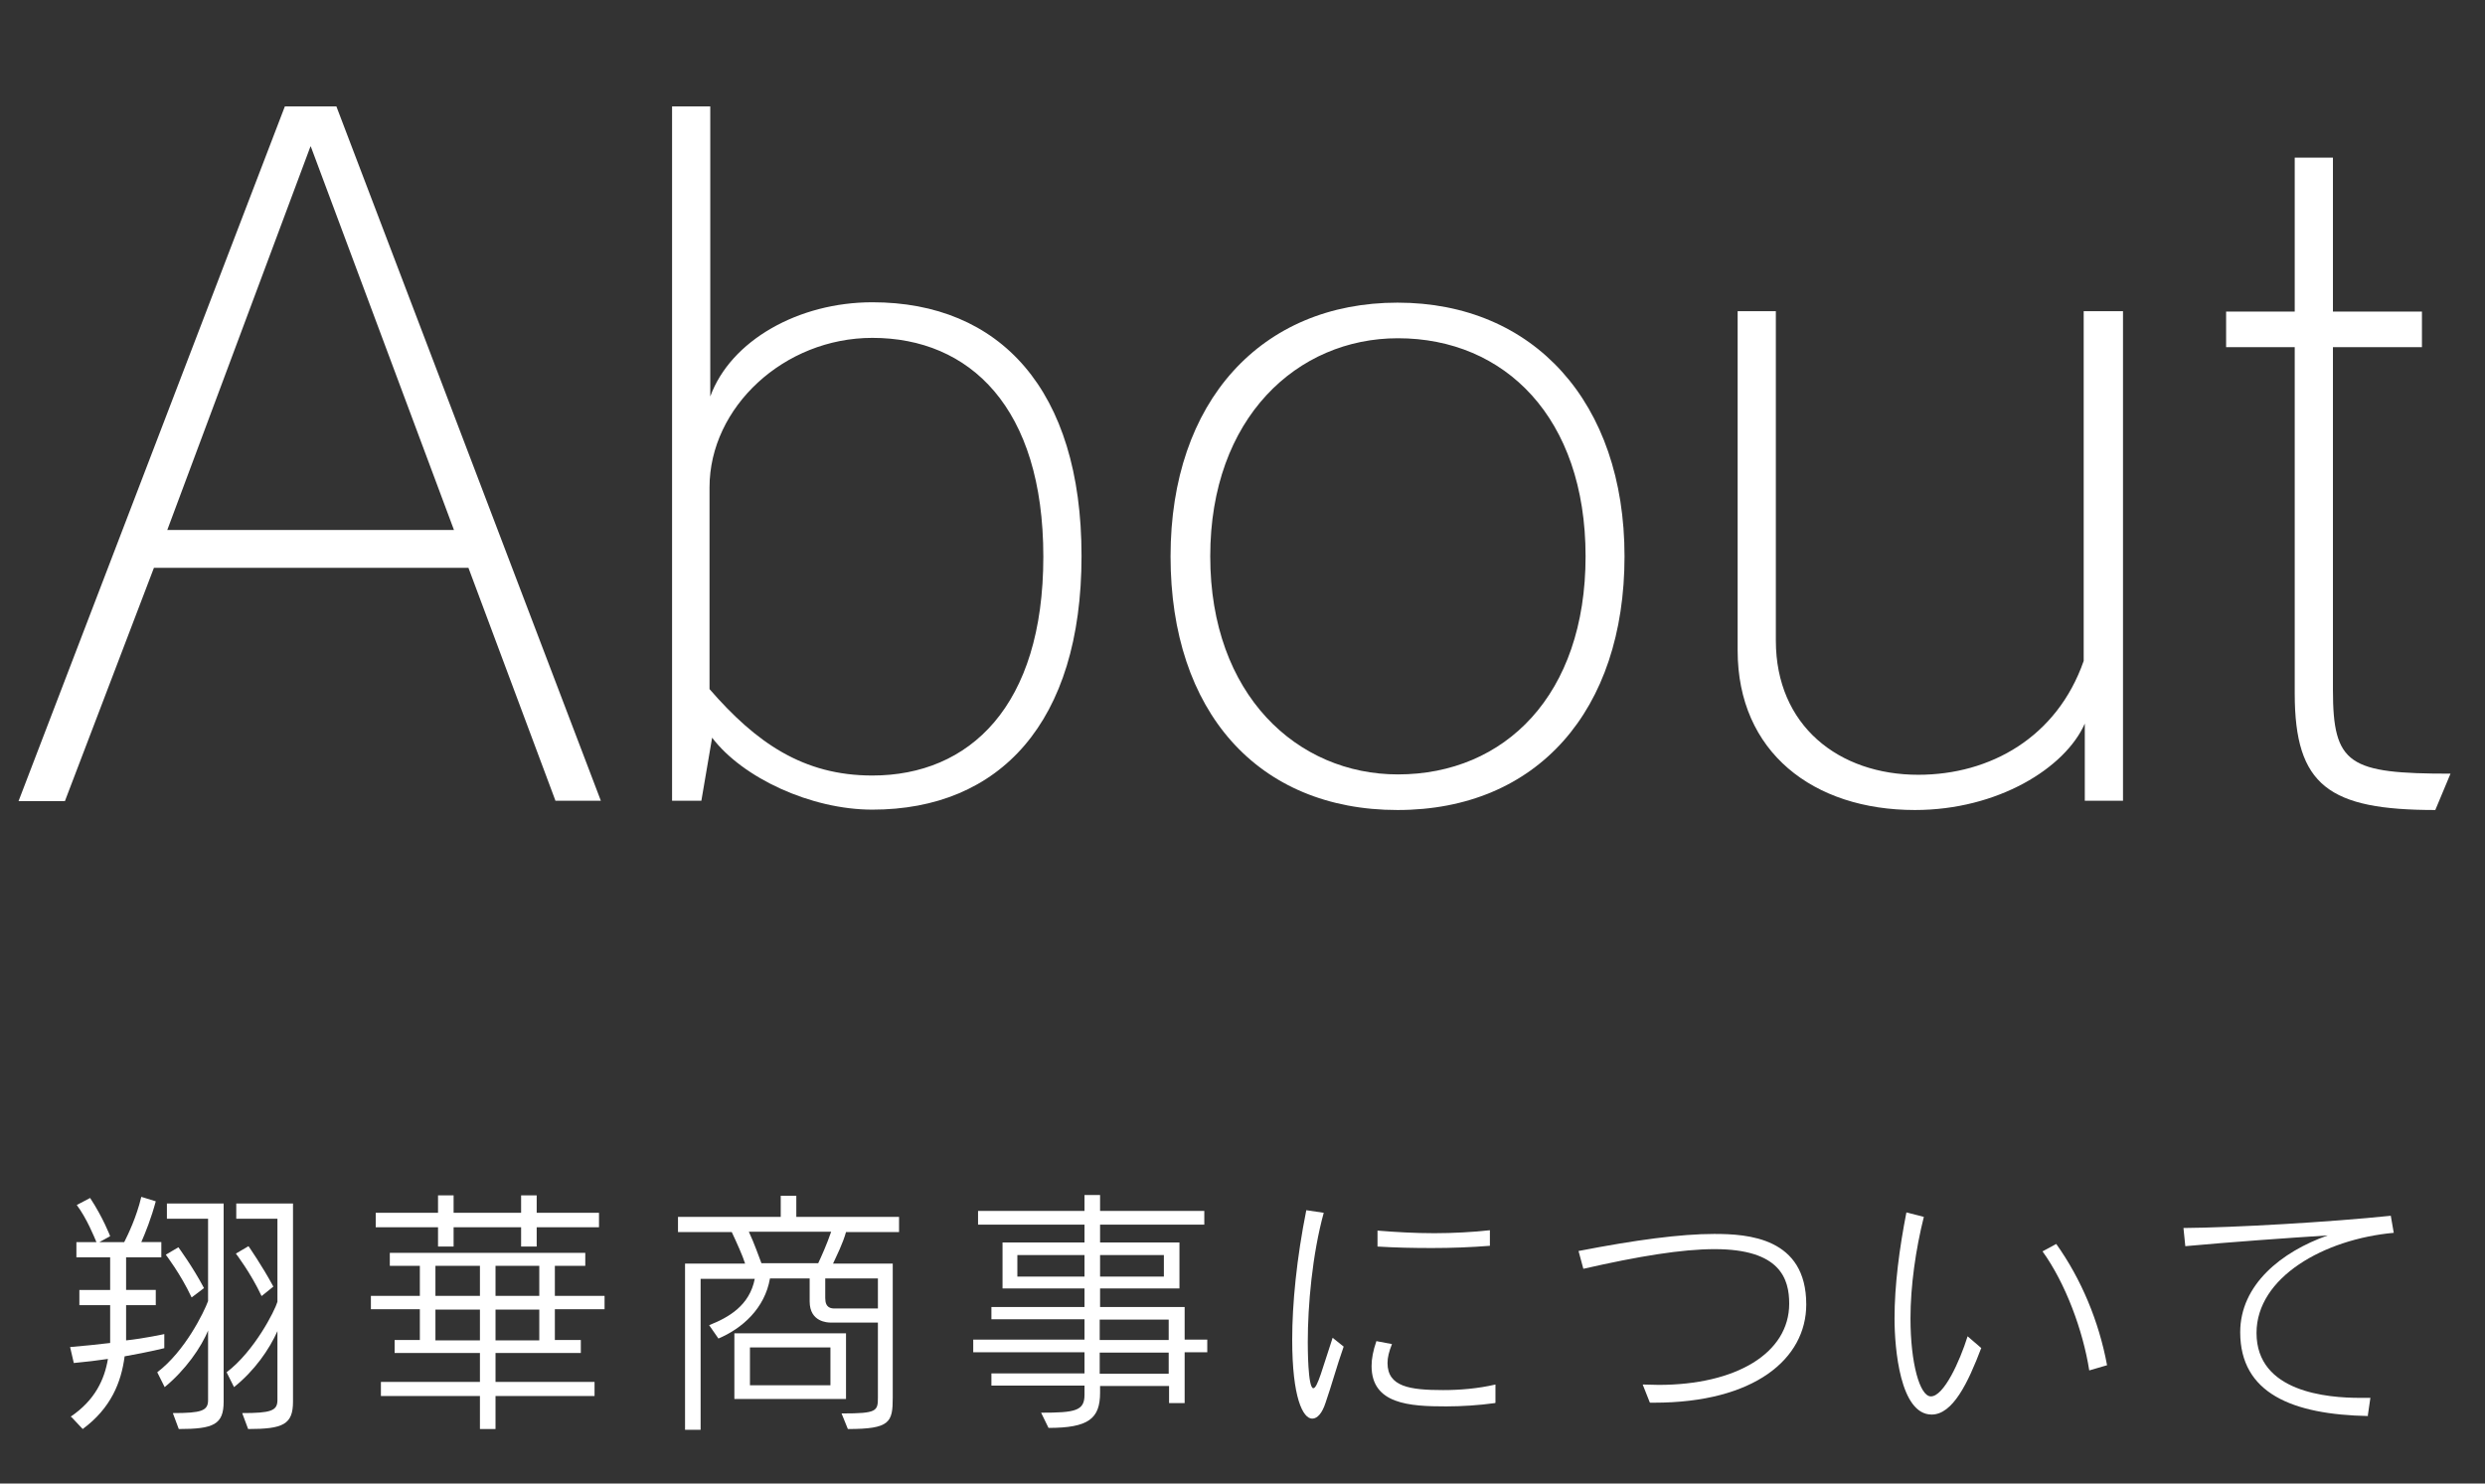 <?xml version="1.0" encoding="UTF-8"?><svg id="other" xmlns="http://www.w3.org/2000/svg" viewBox="0 0 67 40"><rect x="0" y="0" width="67" height="40" fill="#333333" stroke="none"/><defs><style>.cls-1{fill:#fff;}</style></defs><path class="cls-1" d="m14.98,21.6l-2.35-6.29H4.15l-2.4,6.29H.5L7.68,2.87h1.39l7.13,18.72h-1.22ZM8.37,3.95l-3.86,10.34h7.73l-3.86-10.34Z"/><path class="cls-1" d="m18.12,21.6V2.87h1.03v7.82c.55-1.51,2.38-2.54,4.37-2.54,3.43,0,5.64,2.35,5.64,6.84s-2.21,6.84-5.64,6.84c-1.66,0-3.5-.86-4.32-1.94l-.29,1.7h-.79Zm1.01-3.02c1.25,1.44,2.52,2.33,4.39,2.33,2.62,0,4.61-1.87,4.61-5.9s-1.99-5.9-4.61-5.9c-2.38,0-4.39,1.87-4.39,4.03v5.45Z"/><path class="cls-1" d="m31.56,15c0-4.18,2.45-6.84,6.12-6.84s6.12,2.69,6.12,6.84-2.35,6.84-6.12,6.84-6.12-2.66-6.12-6.84Zm11.19,0c0-3.74-2.18-5.88-5.06-5.88-2.71,0-5.06,2.14-5.06,5.88s2.35,5.88,5.06,5.88c2.88,0,5.06-2.14,5.06-5.88Z"/><path class="cls-1" d="m56.21,21.6v-2.09c-.53,1.2-2.35,2.33-4.58,2.33-2.74,0-4.78-1.56-4.78-4.3v-9.15h1.03v8.88c0,2.3,1.7,3.62,3.84,3.62,1.94,0,3.74-1.01,4.46-3.07v-9.43h1.06v13.2h-1.03Z"/><path class="cls-1" d="m65.66,21.84c-2.86,0-3.79-.65-3.79-3.14v-9.34h-1.85v-.96h1.85v-4.15h1.03v4.15h2.4v.96h-2.4v9.24c0,2.02.43,2.26,3.17,2.26l-.41.98Z"/><path class="cls-1" d="m1.9,38.2c.67-.45.92-1.02,1.01-1.56-.27.04-.59.08-.92.11l-.1-.43c.36-.03.74-.07,1.08-.11,0-.1,0-.2,0-.29v-.73h-.83v-.41h.83v-.88h-.91v-.41h.54c-.06-.14-.26-.64-.53-1l.36-.19c.35.53.54,1.03.54,1.03l-.29.16h.67c.1-.2.33-.67.46-1.22l.39.12c-.12.45-.28.85-.39,1.1h.54v.41h-.95v.88h.8v.41h-.8v.47c0,.16,0,.31,0,.48.48-.05,1.03-.17,1.03-.17v.38s-.39.1-1.07.22c-.09.7-.37,1.4-1.13,1.96l-.31-.33Zm3.72-2.35c-.19.48-.63,1.1-1.18,1.55l-.2-.4c.75-.57,1.26-1.62,1.37-1.92v-2.22h-1.11v-.41h1.53v5.34c0,.62-.27.74-1.21.74l-.16-.43c.77,0,.95-.06.95-.35v-1.9Zm-.46-.88c-.29-.62-.69-1.14-.69-1.14l.34-.2s.39.53.69,1.1l-.33.25Zm2.33.9c-.23.52-.63,1.09-1.18,1.53l-.2-.4c.75-.57,1.3-1.66,1.37-1.9v-2.24h-1.11v-.41h1.53v5.34c0,.62-.27.74-1.21.74l-.16-.43c.77,0,.95-.06.95-.35v-1.89Zm-.44-.93c-.29-.62-.69-1.14-.69-1.14l.34-.2s.37.53.67,1.09l-.31.25Z"/><path class="cls-1" d="m13.36,37.64v.89h-.42v-.89h-2.67v-.38h2.67v-.78h-2.3v-.35h.68v-.83h-1.32v-.36h1.32v-.81h-.81v-.35h5.27v.35h-.82v.81h1.34v.36h-1.34v.83h.7v.35h-2.3v.78h2.67v.38h-2.67Zm1.11-4.55v.52h-.42v-.52h-1.82v.52h-.42v-.52h-1.68v-.39h1.68v-.47h.42v.47h1.82v-.47h.42v.47h1.68v.39h-1.68Zm-1.53,1.04h-1.2v.81h1.2v-.81Zm0,1.18h-1.2v.83h1.2v-.83Zm1.6-1.18h-1.18v.81h1.18v-.81Zm0,1.18h-1.18v.83h1.18v-.83Z"/><path class="cls-1" d="m22.71,38.11c.93,0,.96-.06.96-.43v-2.02h-1.27c-.08,0-.57-.01-.57-.57v-.62h-1.07c-.14.81-.75,1.35-1.39,1.62l-.25-.36c.53-.21,1.09-.53,1.23-1.25h-1.46v4.07h-.42v-4.48h1.62c-.07-.22-.22-.55-.36-.85h-1.45v-.41h2.77v-.57h.42v.57h2.77v.41h-1.43c-.09.32-.25.63-.35.85h1.61v3.61c0,.67-.07.85-1.21.85l-.17-.42Zm-2.91-.39v-1.77h3.01v1.77h-3.01Zm.39-4.51c.15.32.27.67.34.85h1.53c.08-.17.23-.5.35-.85h-2.21Zm2.2,3.12h-2.17v1.02h2.17v-1.02Zm1.28-1.86h-1.42v.53c0,.27.16.28.26.28h1.16v-.81Z"/><path class="cls-1" d="m31.52,37.83v-.46h-1.86v.18c0,.7-.31.95-1.39.95l-.2-.41c.92,0,1.17-.05,1.17-.48v-.25h-2.51v-.33h2.51v-.57h-3v-.34h3v-.55h-2.51v-.33h2.51v-.5h-2.21v-1.24h2.21v-.48h-2.87v-.37h2.87v-.43h.42v.43h2.81v.37h-2.81v.48h2.14v1.24h-2.14v.5h2.28v.88h.61v.34h-.61v1.37h-.42Zm-2.28-3.99h-1.81v.58h1.81v-.58Zm2.14,0h-1.72v.58h1.72v-.58Zm.13,1.74h-1.86v.55h1.86v-.55Zm0,.89h-1.86v.57h1.86v-.57Z"/><path class="cls-1" d="m36.23,36.3c-.2.57-.32,1.03-.49,1.52-.09.28-.22.43-.36.43-.25,0-.54-.56-.54-2.13,0-.97.12-2.19.38-3.49l.47.07c-.31,1.13-.43,2.5-.43,3.48,0,.13,0,1.25.15,1.25.11,0,.25-.55.52-1.36l.3.24Zm4.08,1.53c-.43.06-.9.09-1.32.09-.99,0-2.01-.06-2.01-1.09,0-.19.04-.41.13-.67l.42.08c-.08.2-.12.36-.12.51,0,.64.6.73,1.5.73.45,0,.94-.04,1.41-.15v.49Zm-.14-4.24c-.51.04-1.04.06-1.56.06-.5,0-.99-.01-1.47-.04v-.43c.48.04,1.02.07,1.53.07s1.06-.03,1.5-.08v.43Z"/><path class="cls-1" d="m44.48,37.81l-.19-.48c.15,0,.29.01.43.01,2.08,0,3.52-.85,3.52-2.19,0-.67-.24-1.47-2.01-1.47-.88,0-2.05.19-3.54.53l-.13-.48c1.55-.3,2.75-.46,3.66-.46s2.48.1,2.48,1.9c0,1.47-1.4,2.65-4.1,2.65h-.11Z"/><path class="cls-1" d="m53.42,36.34c-.36.95-.77,1.8-1.34,1.8-.85,0-1-1.78-1-2.59,0-.9.13-1.89.32-2.86l.47.12c-.22.88-.36,1.86-.36,2.74,0,1.2.25,2.1.55,2.1.35,0,.78-.95.99-1.62l.36.31Zm2.91.61c-.17-1.08-.64-2.35-1.26-3.21l.37-.2c.67.94,1.15,2.08,1.37,3.27l-.48.14Z"/><path class="cls-1" d="m63.85,38.18c-2.04-.04-3.45-.61-3.45-2.26,0-1.28,1.11-2.17,2.36-2.61-1.09.07-2.52.17-3.84.29l-.05-.49c1.36-.01,3.96-.16,5.59-.33l.08.46c-1.88.17-3.7,1.2-3.7,2.7,0,1.6,1.92,1.75,2.79,1.75.09,0,.19,0,.28,0l-.07.48Z"/></svg>